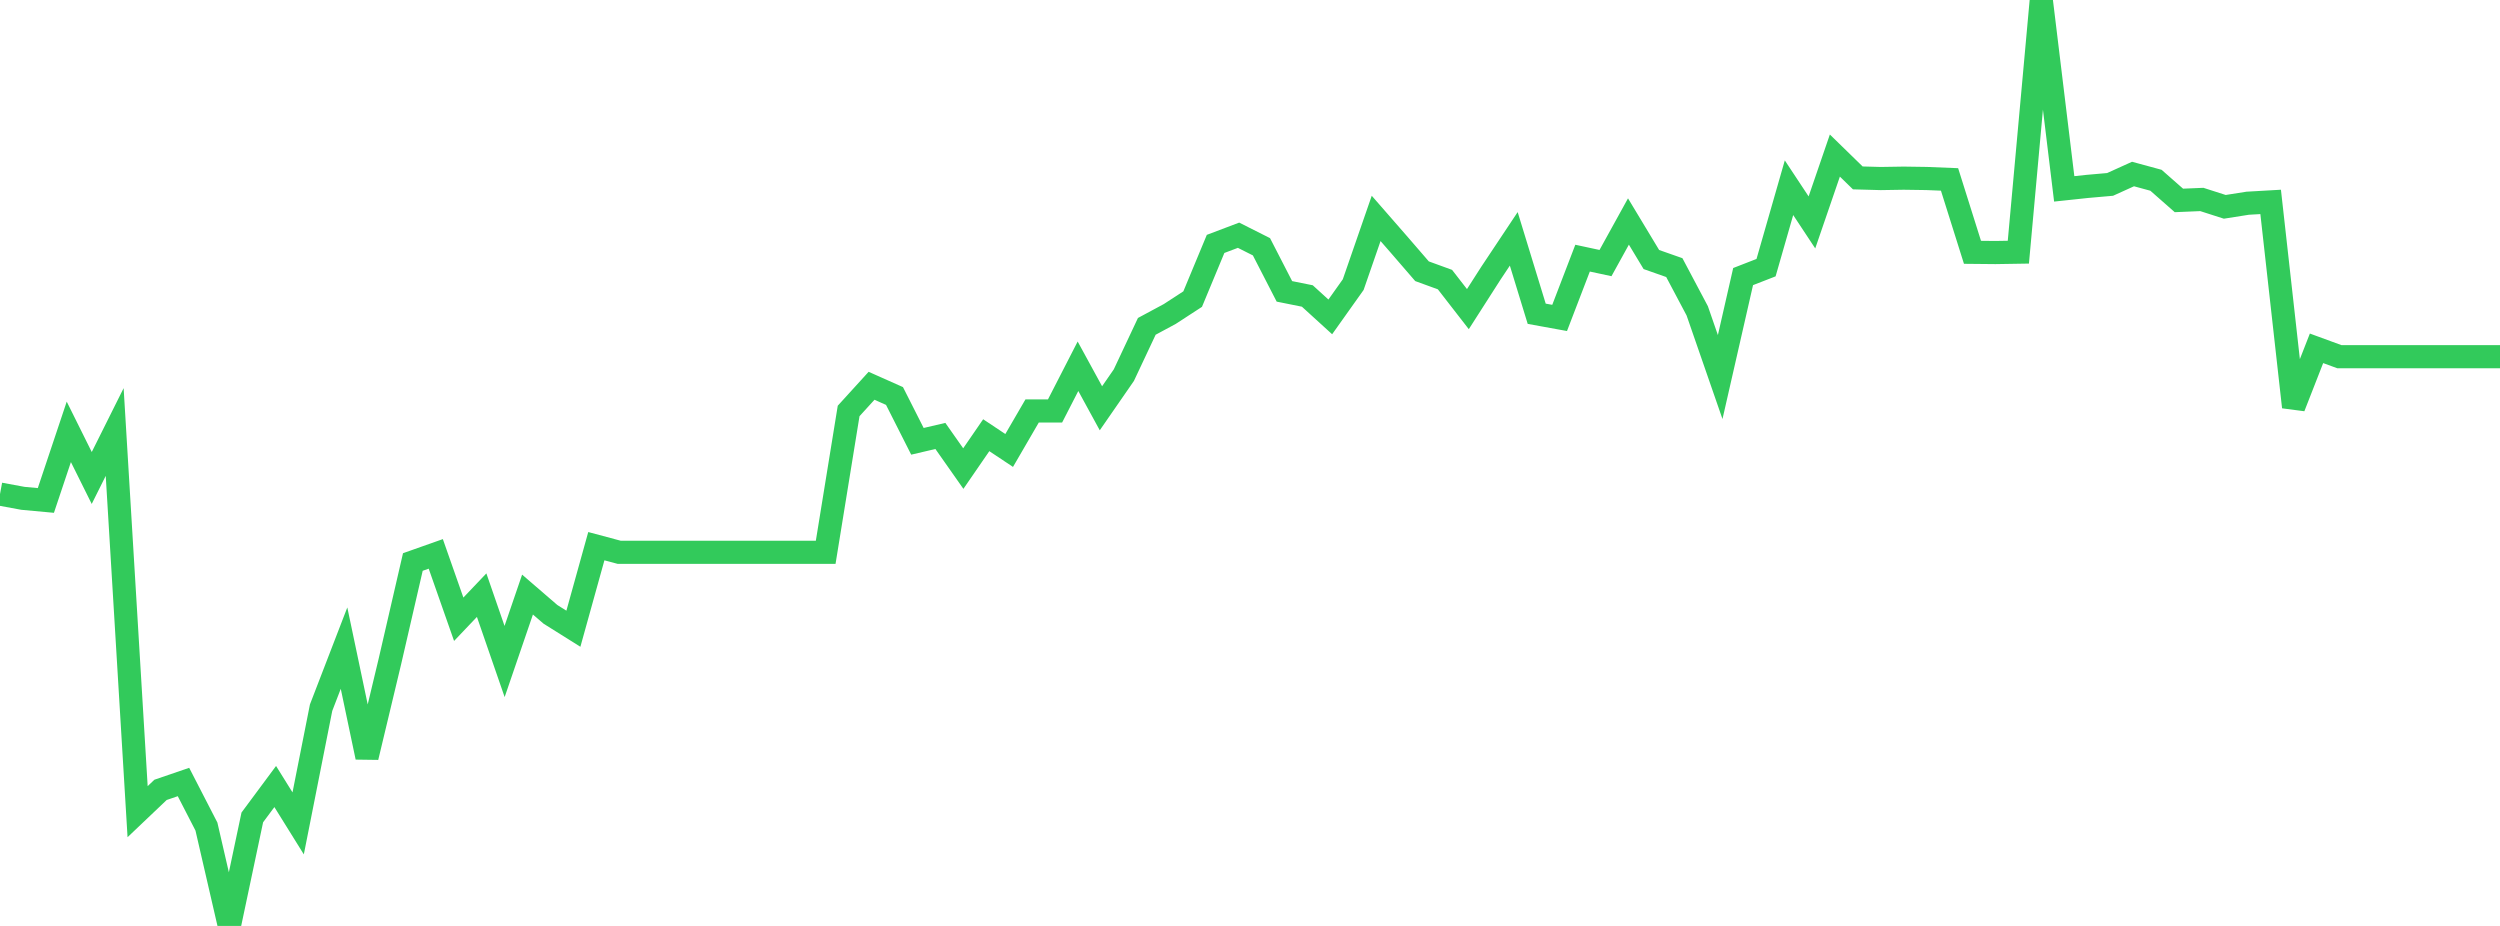 <?xml version="1.0" standalone="no"?>
<!DOCTYPE svg PUBLIC "-//W3C//DTD SVG 1.1//EN" "http://www.w3.org/Graphics/SVG/1.1/DTD/svg11.dtd">

<svg width="135" height="50" viewBox="0 0 135 50" preserveAspectRatio="none" 
  xmlns="http://www.w3.org/2000/svg"
  xmlns:xlink="http://www.w3.org/1999/xlink">


<polyline points="0.0, 26.681 1.239, 26.91 2.477, 27.024 3.716, 23.32 4.954, 25.811 6.193, 23.328 7.431, 43.83 8.67, 42.652 9.908, 42.228 11.147, 44.634 12.385, 50.0 13.624, 44.141 14.862, 42.472 16.101, 44.463 17.339, 38.214 18.578, 34.999 19.817, 40.89 21.055, 35.717 22.294, 30.348 23.532, 29.91 24.771, 33.44 26.009, 32.138 27.248, 35.722 28.486, 32.107 29.725, 33.175 30.963, 33.951 32.202, 29.494 33.44, 29.825 34.679, 29.825 35.917, 29.825 37.156, 29.825 38.394, 29.825 39.633, 29.825 40.872, 29.825 42.11, 29.825 43.349, 29.825 44.587, 29.825 45.826, 22.192 47.064, 20.832 48.303, 21.384 49.541, 23.831 50.78, 23.541 52.018, 25.303 53.257, 23.501 54.495, 24.325 55.734, 22.193 56.972, 22.193 58.211, 19.778 59.45, 22.047 60.688, 20.258 61.927, 17.623 63.165, 16.957 64.404, 16.151 65.642, 13.171 66.881, 12.702 68.119, 13.326 69.358, 15.734 70.596, 15.983 71.835, 17.112 73.073, 15.37 74.312, 11.794 75.55, 13.213 76.789, 14.647 78.028, 15.098 79.266, 16.693 80.505, 14.758 81.743, 12.898 82.982, 16.943 84.22, 17.168 85.459, 13.94 86.697, 14.206 87.936, 11.961 89.174, 14.015 90.413, 14.451 91.651, 16.786 92.89, 20.361 94.128, 14.935 95.367, 14.453 96.606, 10.137 97.844, 12.01 99.083, 8.4 100.321, 9.607 101.56, 9.641 102.798, 9.621 104.037, 9.639 105.275, 9.689 106.514, 13.625 107.752, 13.637 108.991, 13.617 110.229, 0.0 111.468, 10.199 112.706, 10.067 113.945, 9.958 115.183, 9.397 116.422, 9.734 117.661, 10.823 118.899, 10.771 120.138, 11.169 121.376, 10.974 122.615, 10.903 123.853, 21.98 125.092, 18.809 126.33, 19.263 127.569, 19.263 128.807, 19.263 130.046, 19.263 131.284, 19.263 132.523, 19.263 133.761, 19.263 135.0, 19.263" fill="none" stroke="#32ca5b" stroke-width="1.25"/>

</svg>